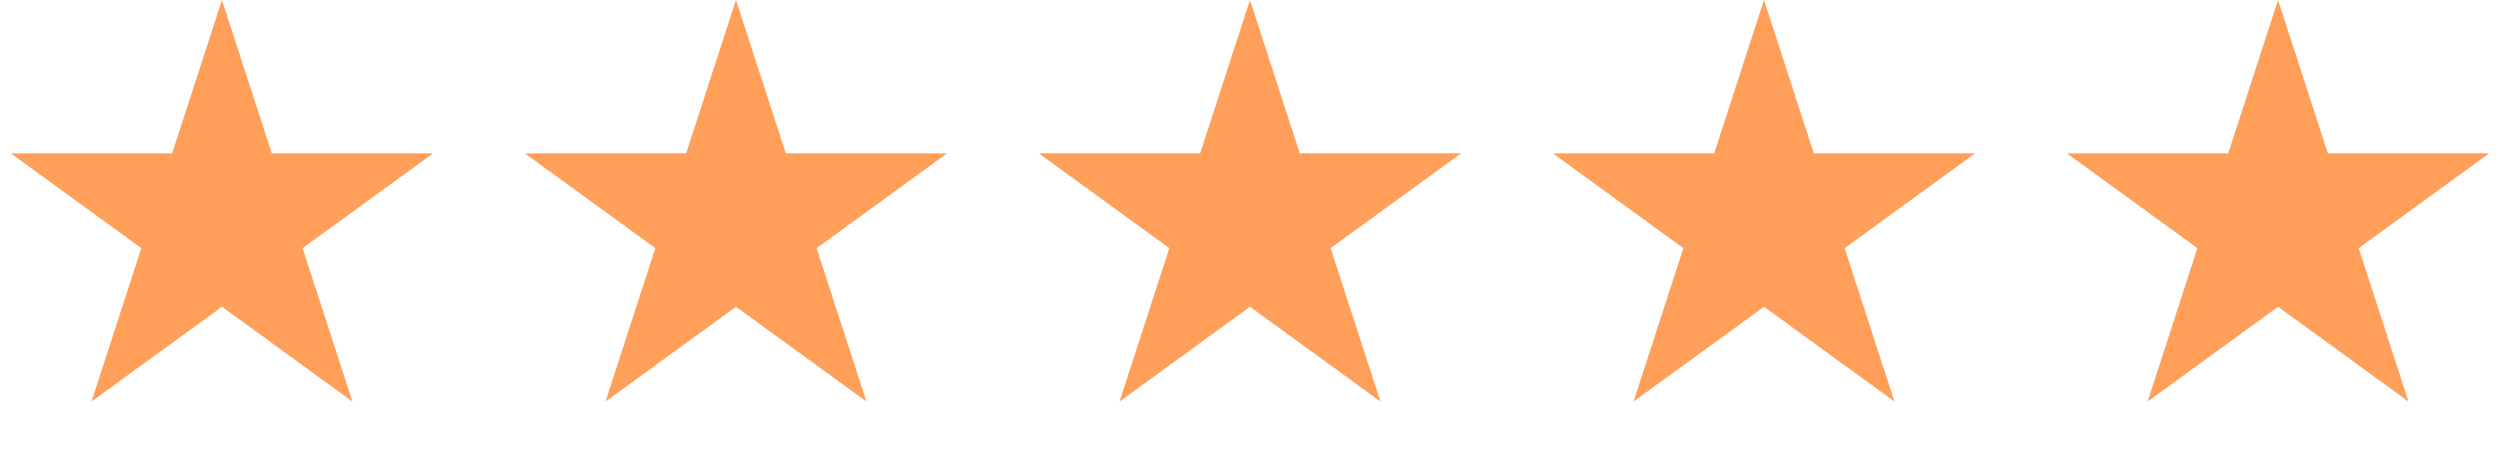 <svg width="110" height="20" fill="none" xmlns="http://www.w3.org/2000/svg"><path d="M54.999 0l2.192 6.748h7.096l-5.74 4.171 2.192 6.748-5.74-4.17-5.74 4.17 2.192-6.748-5.74-4.17h7.095L54.999 0zm22.617 0l2.192 6.748h7.096l-5.74 4.171 2.192 6.748-5.74-4.17-5.74 4.17 2.192-6.748-5.74-4.17h7.095L77.616 0zM9.766 0l2.193 6.748h7.096l-5.74 4.171 2.192 6.748-5.74-4.17-5.741 4.17 2.192-6.748-5.74-4.17h7.096L9.766 0zm90.468 0l2.193 6.748h7.095l-5.74 4.171 2.193 6.748-5.741-4.17-5.74 4.17 2.192-6.748-5.74-4.17h7.095L100.234 0zM32.383 0l2.192 6.748h7.096l-5.74 4.171 2.192 6.748-5.74-4.17-5.741 4.17 2.193-6.748-5.74-4.17h7.095L32.382 0z" fill="#FF9F5A"/></svg>